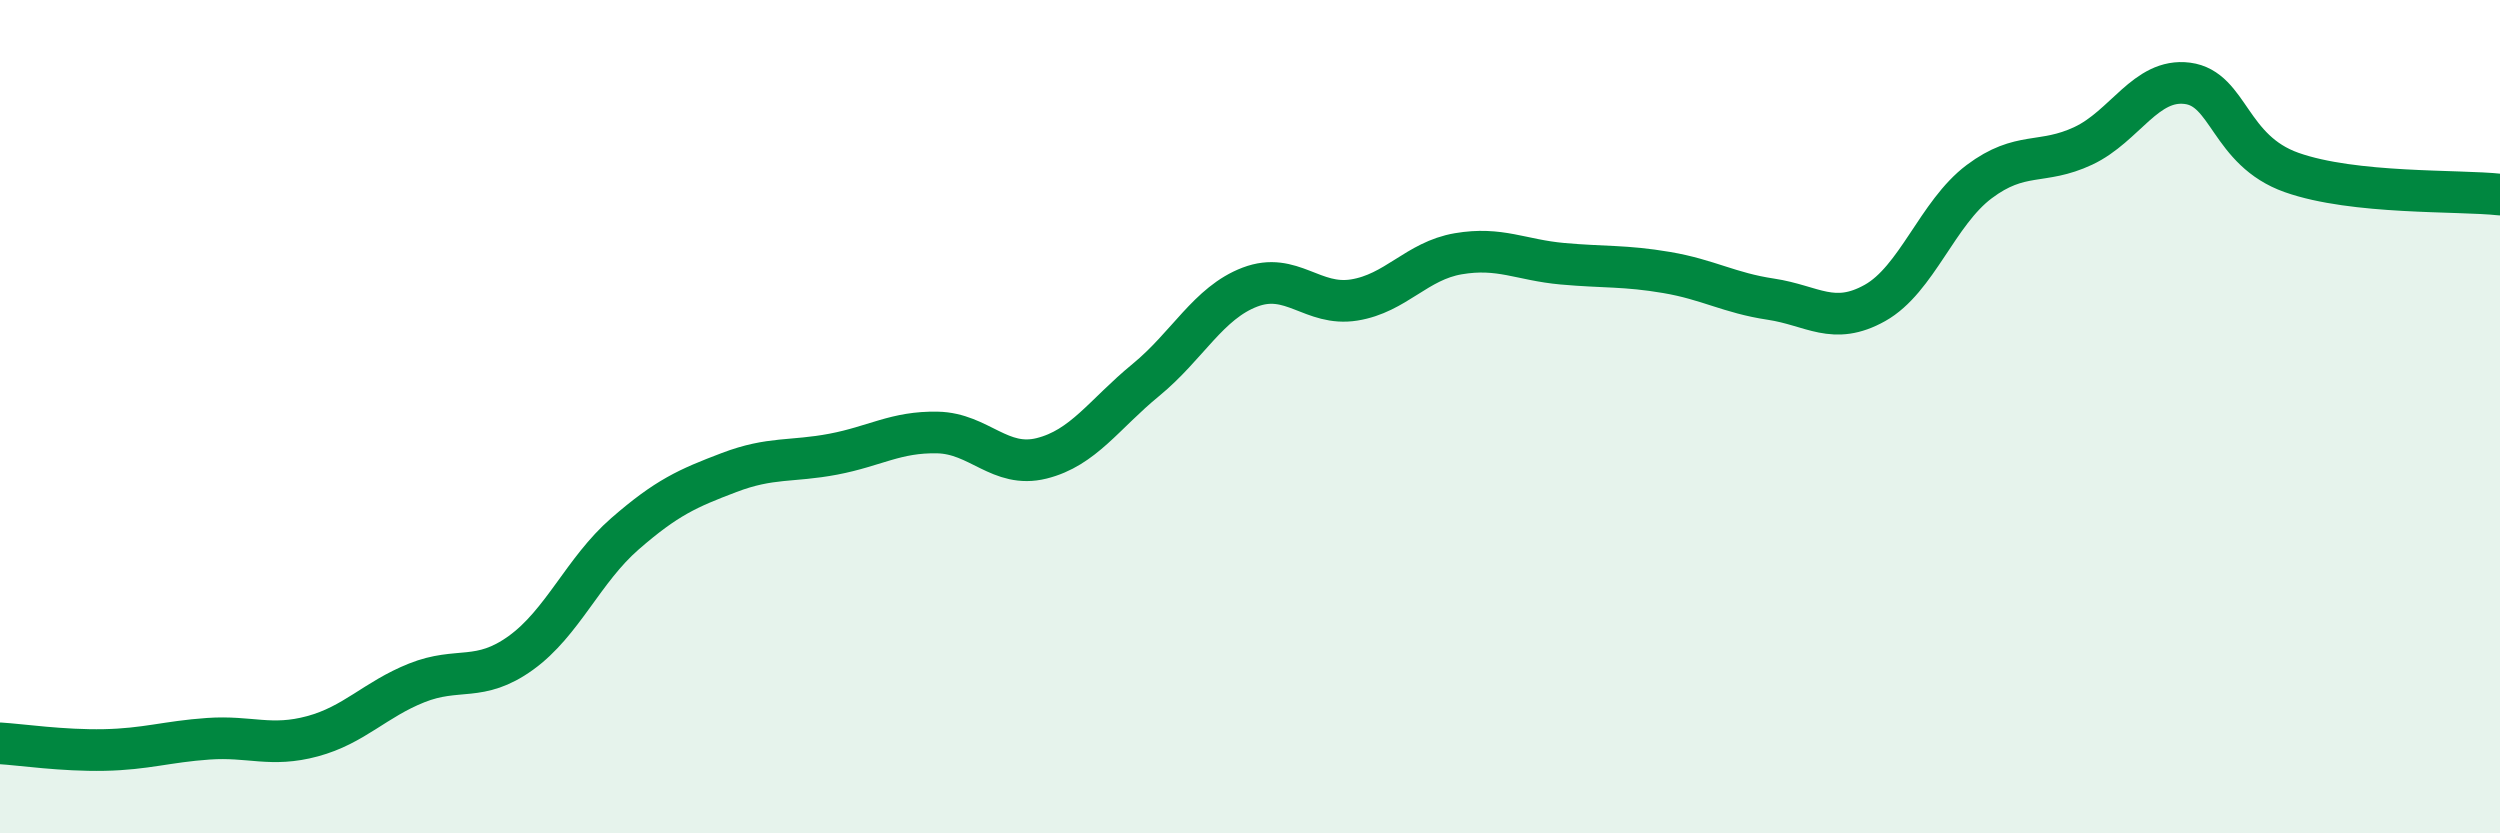 
    <svg width="60" height="20" viewBox="0 0 60 20" xmlns="http://www.w3.org/2000/svg">
      <path
        d="M 0,17.84 C 0.5,17.87 1.5,18.02 2.5,18 C 3.5,17.98 4,17.8 5,17.73 C 6,17.66 6.5,17.94 7.5,17.67 C 8.5,17.4 9,16.79 10,16.39 C 11,15.99 11.5,16.39 12.5,15.67 C 13.5,14.95 14,13.68 15,12.81 C 16,11.94 16.5,11.72 17.5,11.34 C 18.5,10.96 19,11.09 20,10.9 C 21,10.71 21.5,10.36 22.5,10.38 C 23.5,10.4 24,11.25 25,11 C 26,10.75 26.5,9.94 27.5,9.12 C 28.5,8.3 29,7.27 30,6.89 C 31,6.51 31.5,7.36 32.5,7.2 C 33.5,7.04 34,6.26 35,6.09 C 36,5.92 36.5,6.24 37.5,6.33 C 38.5,6.42 39,6.37 40,6.54 C 41,6.71 41.5,7.03 42.5,7.18 C 43.5,7.33 44,7.83 45,7.27 C 46,6.71 46.5,5.11 47.5,4.36 C 48.5,3.61 49,3.97 50,3.5 C 51,3.03 51.5,1.87 52.5,2 C 53.5,2.13 53.5,3.61 55,4.14 C 56.5,4.67 59,4.56 60,4.67L60 20L0 20Z"
        fill="#008740"
        opacity="0.1"
        stroke-linecap="round"
        stroke-linejoin="round"
      />
      <path
        d="M 0,17.84 C 0.5,17.87 1.5,18.02 2.5,18 C 3.5,17.98 4,17.8 5,17.73 C 6,17.66 6.5,17.94 7.5,17.67 C 8.5,17.4 9,16.79 10,16.39 C 11,15.99 11.5,16.39 12.5,15.67 C 13.5,14.95 14,13.68 15,12.81 C 16,11.94 16.5,11.72 17.5,11.34 C 18.5,10.96 19,11.09 20,10.9 C 21,10.71 21.5,10.36 22.5,10.38 C 23.5,10.4 24,11.25 25,11 C 26,10.75 26.5,9.94 27.5,9.12 C 28.5,8.3 29,7.27 30,6.89 C 31,6.51 31.5,7.36 32.5,7.2 C 33.5,7.04 34,6.26 35,6.09 C 36,5.92 36.5,6.24 37.5,6.33 C 38.5,6.42 39,6.37 40,6.54 C 41,6.71 41.5,7.03 42.5,7.18 C 43.5,7.33 44,7.83 45,7.27 C 46,6.71 46.5,5.11 47.5,4.36 C 48.5,3.61 49,3.97 50,3.5 C 51,3.03 51.5,1.87 52.5,2 C 53.5,2.13 53.5,3.61 55,4.14 C 56.5,4.67 59,4.56 60,4.67"
        stroke="#008740"
        stroke-width="1"
        fill="none"
        stroke-linecap="round"
        stroke-linejoin="round"
      />
    </svg>
  